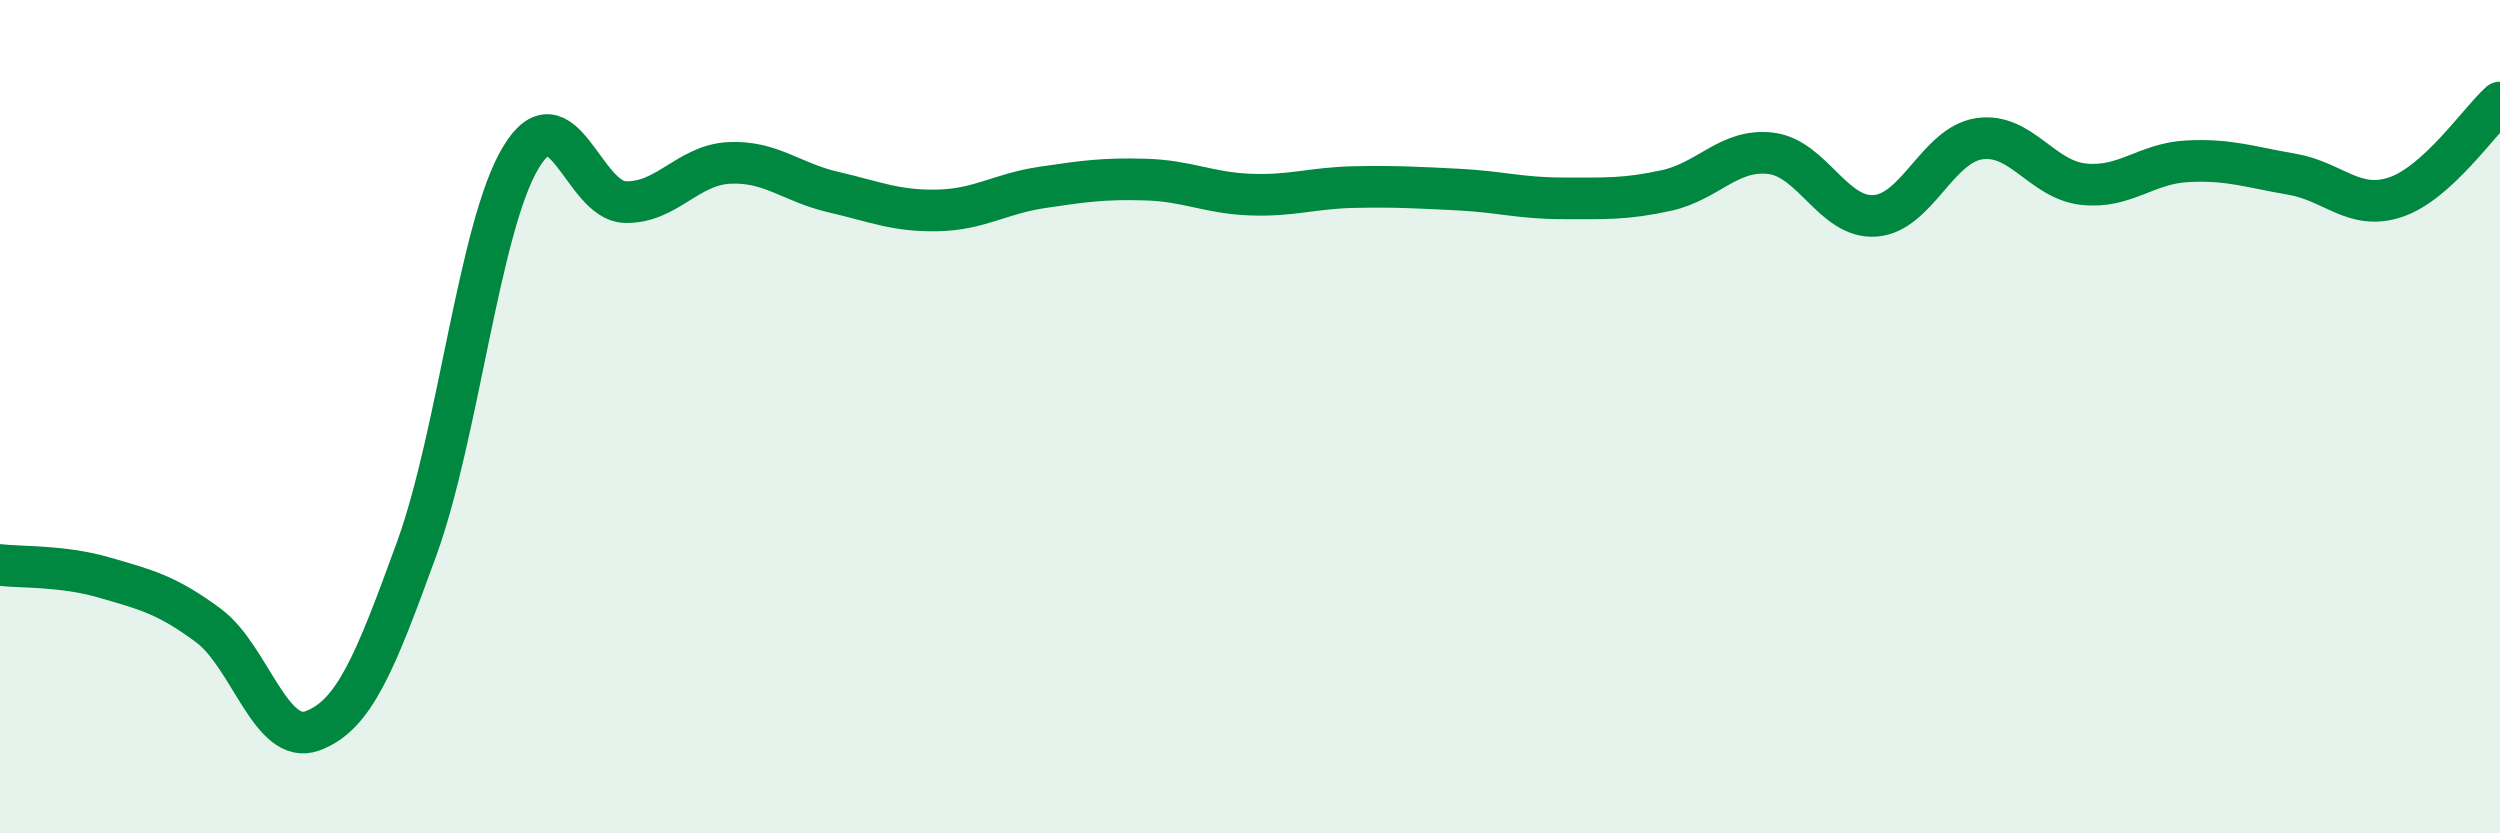 
    <svg width="60" height="20" viewBox="0 0 60 20" xmlns="http://www.w3.org/2000/svg">
      <path
        d="M 0,13.56 C 0.5,13.62 1.5,13.57 2.5,13.86 C 3.5,14.15 4,14.27 5,15.01 C 6,15.75 6.5,17.91 7.5,17.54 C 8.5,17.17 9,15.92 10,13.17 C 11,10.42 11.5,5.44 12.5,3.78 C 13.5,2.12 14,4.82 15,4.85 C 16,4.88 16.5,3.96 17.5,3.91 C 18.5,3.86 19,4.38 20,4.61 C 21,4.84 21.5,5.07 22.5,5.05 C 23.5,5.03 24,4.65 25,4.5 C 26,4.35 26.5,4.28 27.5,4.31 C 28.5,4.34 29,4.63 30,4.67 C 31,4.71 31.5,4.51 32.5,4.49 C 33.5,4.47 34,4.5 35,4.55 C 36,4.6 36.5,4.76 37.5,4.76 C 38.5,4.76 39,4.79 40,4.57 C 41,4.35 41.5,3.56 42.5,3.68 C 43.5,3.8 44,5.25 45,5.18 C 46,5.11 46.5,3.48 47.5,3.33 C 48.5,3.18 49,4.31 50,4.42 C 51,4.53 51.5,3.92 52.5,3.87 C 53.5,3.82 54,4.01 55,4.18 C 56,4.35 56.5,5.07 57.5,4.73 C 58.5,4.39 59.5,2.91 60,2.46L60 20L0 20Z"
        fill="#008740"
        opacity="0.1"
        stroke-linecap="round"
        stroke-linejoin="round"
      />
      <path
        d="M 0,13.56 C 0.5,13.62 1.5,13.57 2.5,13.86 C 3.5,14.15 4,14.27 5,15.01 C 6,15.75 6.5,17.91 7.5,17.54 C 8.5,17.17 9,15.92 10,13.17 C 11,10.42 11.5,5.44 12.5,3.78 C 13.5,2.12 14,4.82 15,4.85 C 16,4.88 16.5,3.96 17.5,3.91 C 18.5,3.86 19,4.38 20,4.61 C 21,4.84 21.5,5.07 22.5,5.05 C 23.5,5.03 24,4.65 25,4.5 C 26,4.35 26.5,4.28 27.5,4.31 C 28.5,4.34 29,4.63 30,4.67 C 31,4.71 31.5,4.51 32.5,4.49 C 33.5,4.47 34,4.5 35,4.55 C 36,4.6 36.5,4.76 37.5,4.76 C 38.5,4.76 39,4.79 40,4.57 C 41,4.35 41.5,3.56 42.5,3.68 C 43.5,3.8 44,5.25 45,5.18 C 46,5.11 46.5,3.48 47.5,3.33 C 48.5,3.18 49,4.31 50,4.42 C 51,4.53 51.5,3.92 52.5,3.87 C 53.5,3.82 54,4.01 55,4.18 C 56,4.35 56.5,5.07 57.5,4.73 C 58.5,4.39 59.5,2.91 60,2.46"
        stroke="#008740"
        stroke-width="1"
        fill="none"
        stroke-linecap="round"
        stroke-linejoin="round"
      />
    </svg>
  